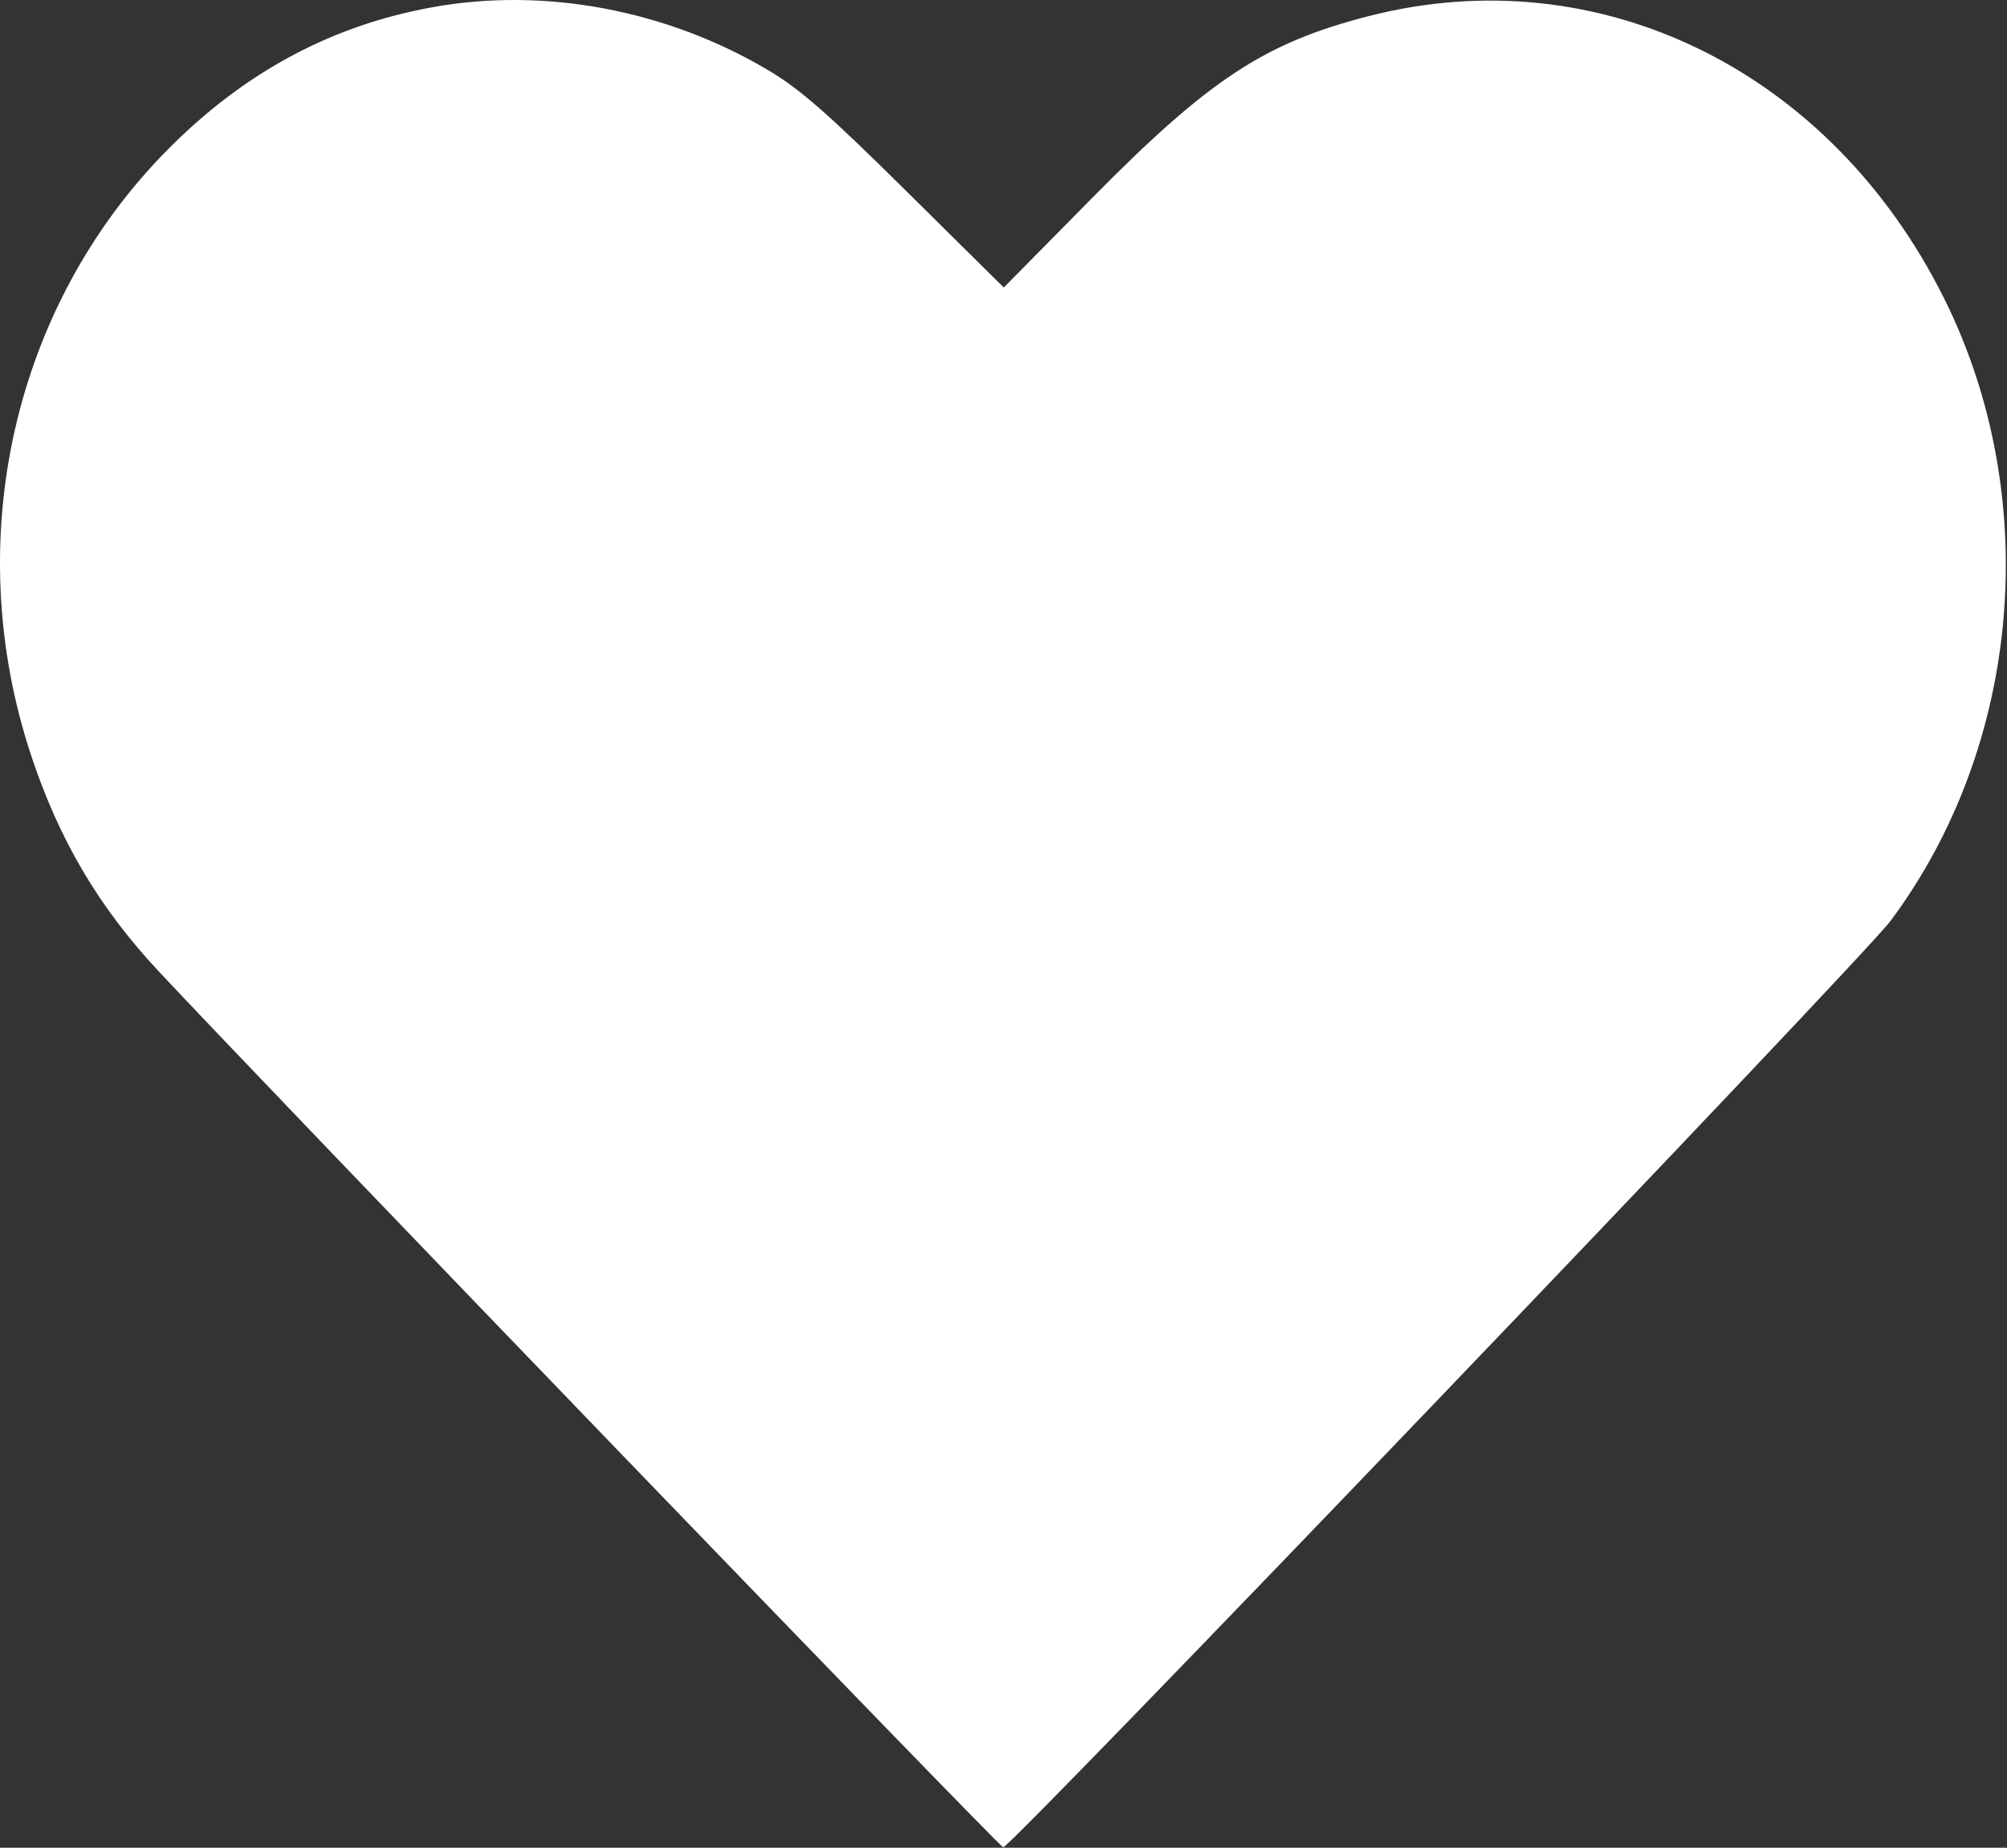 <?xml version="1.0" encoding="UTF-8"?> <svg xmlns="http://www.w3.org/2000/svg" width="416" height="383" viewBox="0 0 416 383" fill="none"><rect x="0" y="0" width="416" height="383" fill="#333333" stroke="none"/> <path fill-rule="evenodd" clip-rule="evenodd" d="M89.672 1.492C68.701 5.283 50.736 14.923 34.867 30.899C2.716 63.266 -8.312 112.043 6.452 156.58C12.259 174.099 20.451 187.992 32.745 201.176C55.245 225.304 207.184 382.909 207.944 382.909C209.596 382.909 386.078 198.644 391.87 190.873C419.046 154.407 423.455 102.918 402.925 61.775C379.377 14.585 331.484 -8.904 283.749 3.327C262.105 8.873 250.675 16.393 226.245 41.161L208.057 59.599L187.745 39.5C171.536 23.462 165.763 18.413 159.174 14.513C138.085 2.03 112.846 -2.698 89.672 1.492Z" fill="white"></path> </svg> 
